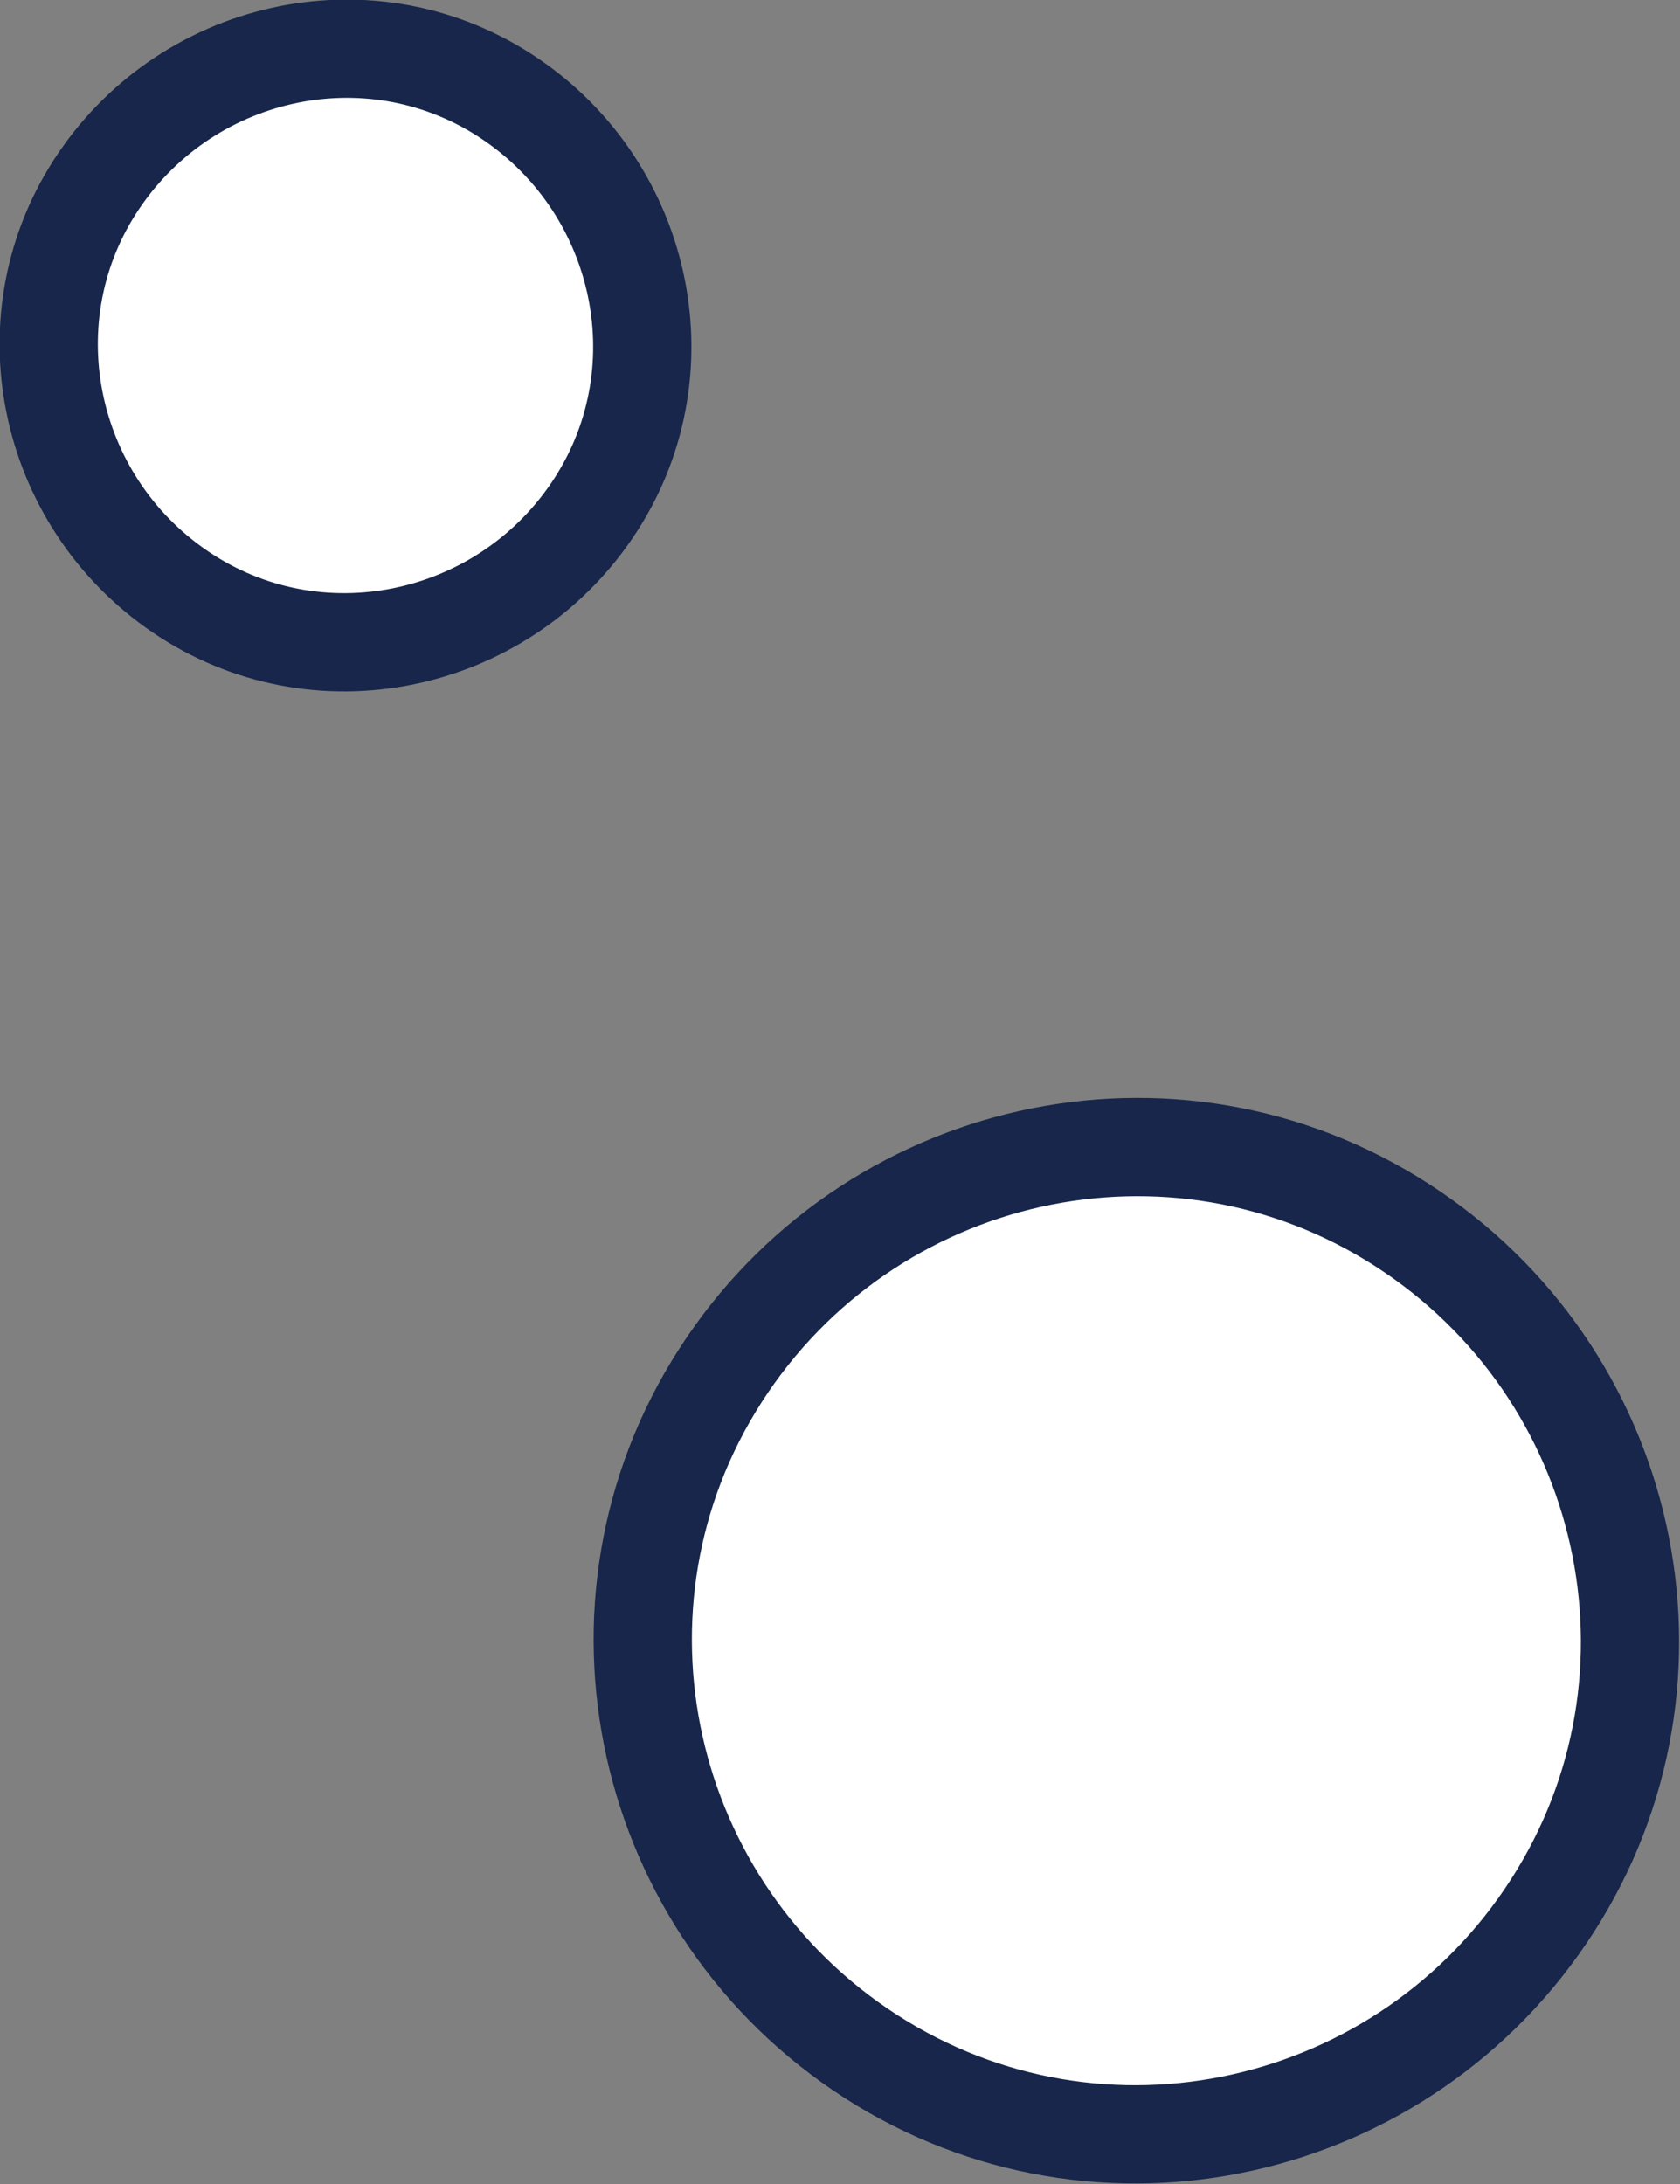 <?xml version="1.0" encoding="UTF-8"?>
<svg id="Layer_2" xmlns="http://www.w3.org/2000/svg" width="51.3" height="66.7" version="1.1" viewBox="0 0 51.3 66.7">
  <rect x="0" y="0" width="51.3" height="66.7" fill="#808080" stroke="none"/>
  <!-- Generator: Adobe Illustrator 29.3.1, SVG Export Plug-In . SVG Version: 2.1.0 Build 151)  -->
  <defs>
    <style>
      .st0 {
        fill: #fff;
      }

      .st1 {
        fill: none;
        stroke: #17264a;
        stroke-linecap: round;
        stroke-miterlimit: 10;
        stroke-width: 3px;
      }
    </style>
  </defs>
  <path class="st0" d="M22,42c-4.5,7-2.4,16.3,4.6,20.8,7,4.5,16.3,2.4,20.8-4.6,4.5-7,2.4-16.3-4.6-20.8-7-4.5-16.3-2.4-20.8,4.6"/>
  <path class="st1" d="M22,42c-4.5,7-2.4,16.3,4.6,20.8,7,4.5,16.3,2.4,20.8-4.6,4.5-7,2.4-16.3-4.6-20.8-7-4.5-16.3-2.4-20.8,4.6Z"/>
  <path class="st0" d="M2.9,5.7C.2,9.9,1.5,15.5,5.7,18.2c4.2,2.7,9.8,1.4,12.5-2.8,2.7-4.2,1.4-9.8-2.8-12.5C11.2.2,5.6,1.5,2.9,5.7"/>
  <path class="st1" d="M2.9,5.7C.2,9.9,1.5,15.5,5.7,18.2c4.2,2.7,9.8,1.4,12.5-2.8,2.7-4.2,1.4-9.8-2.8-12.5C11.2.2,5.6,1.5,2.9,5.7Z"/>
</svg>